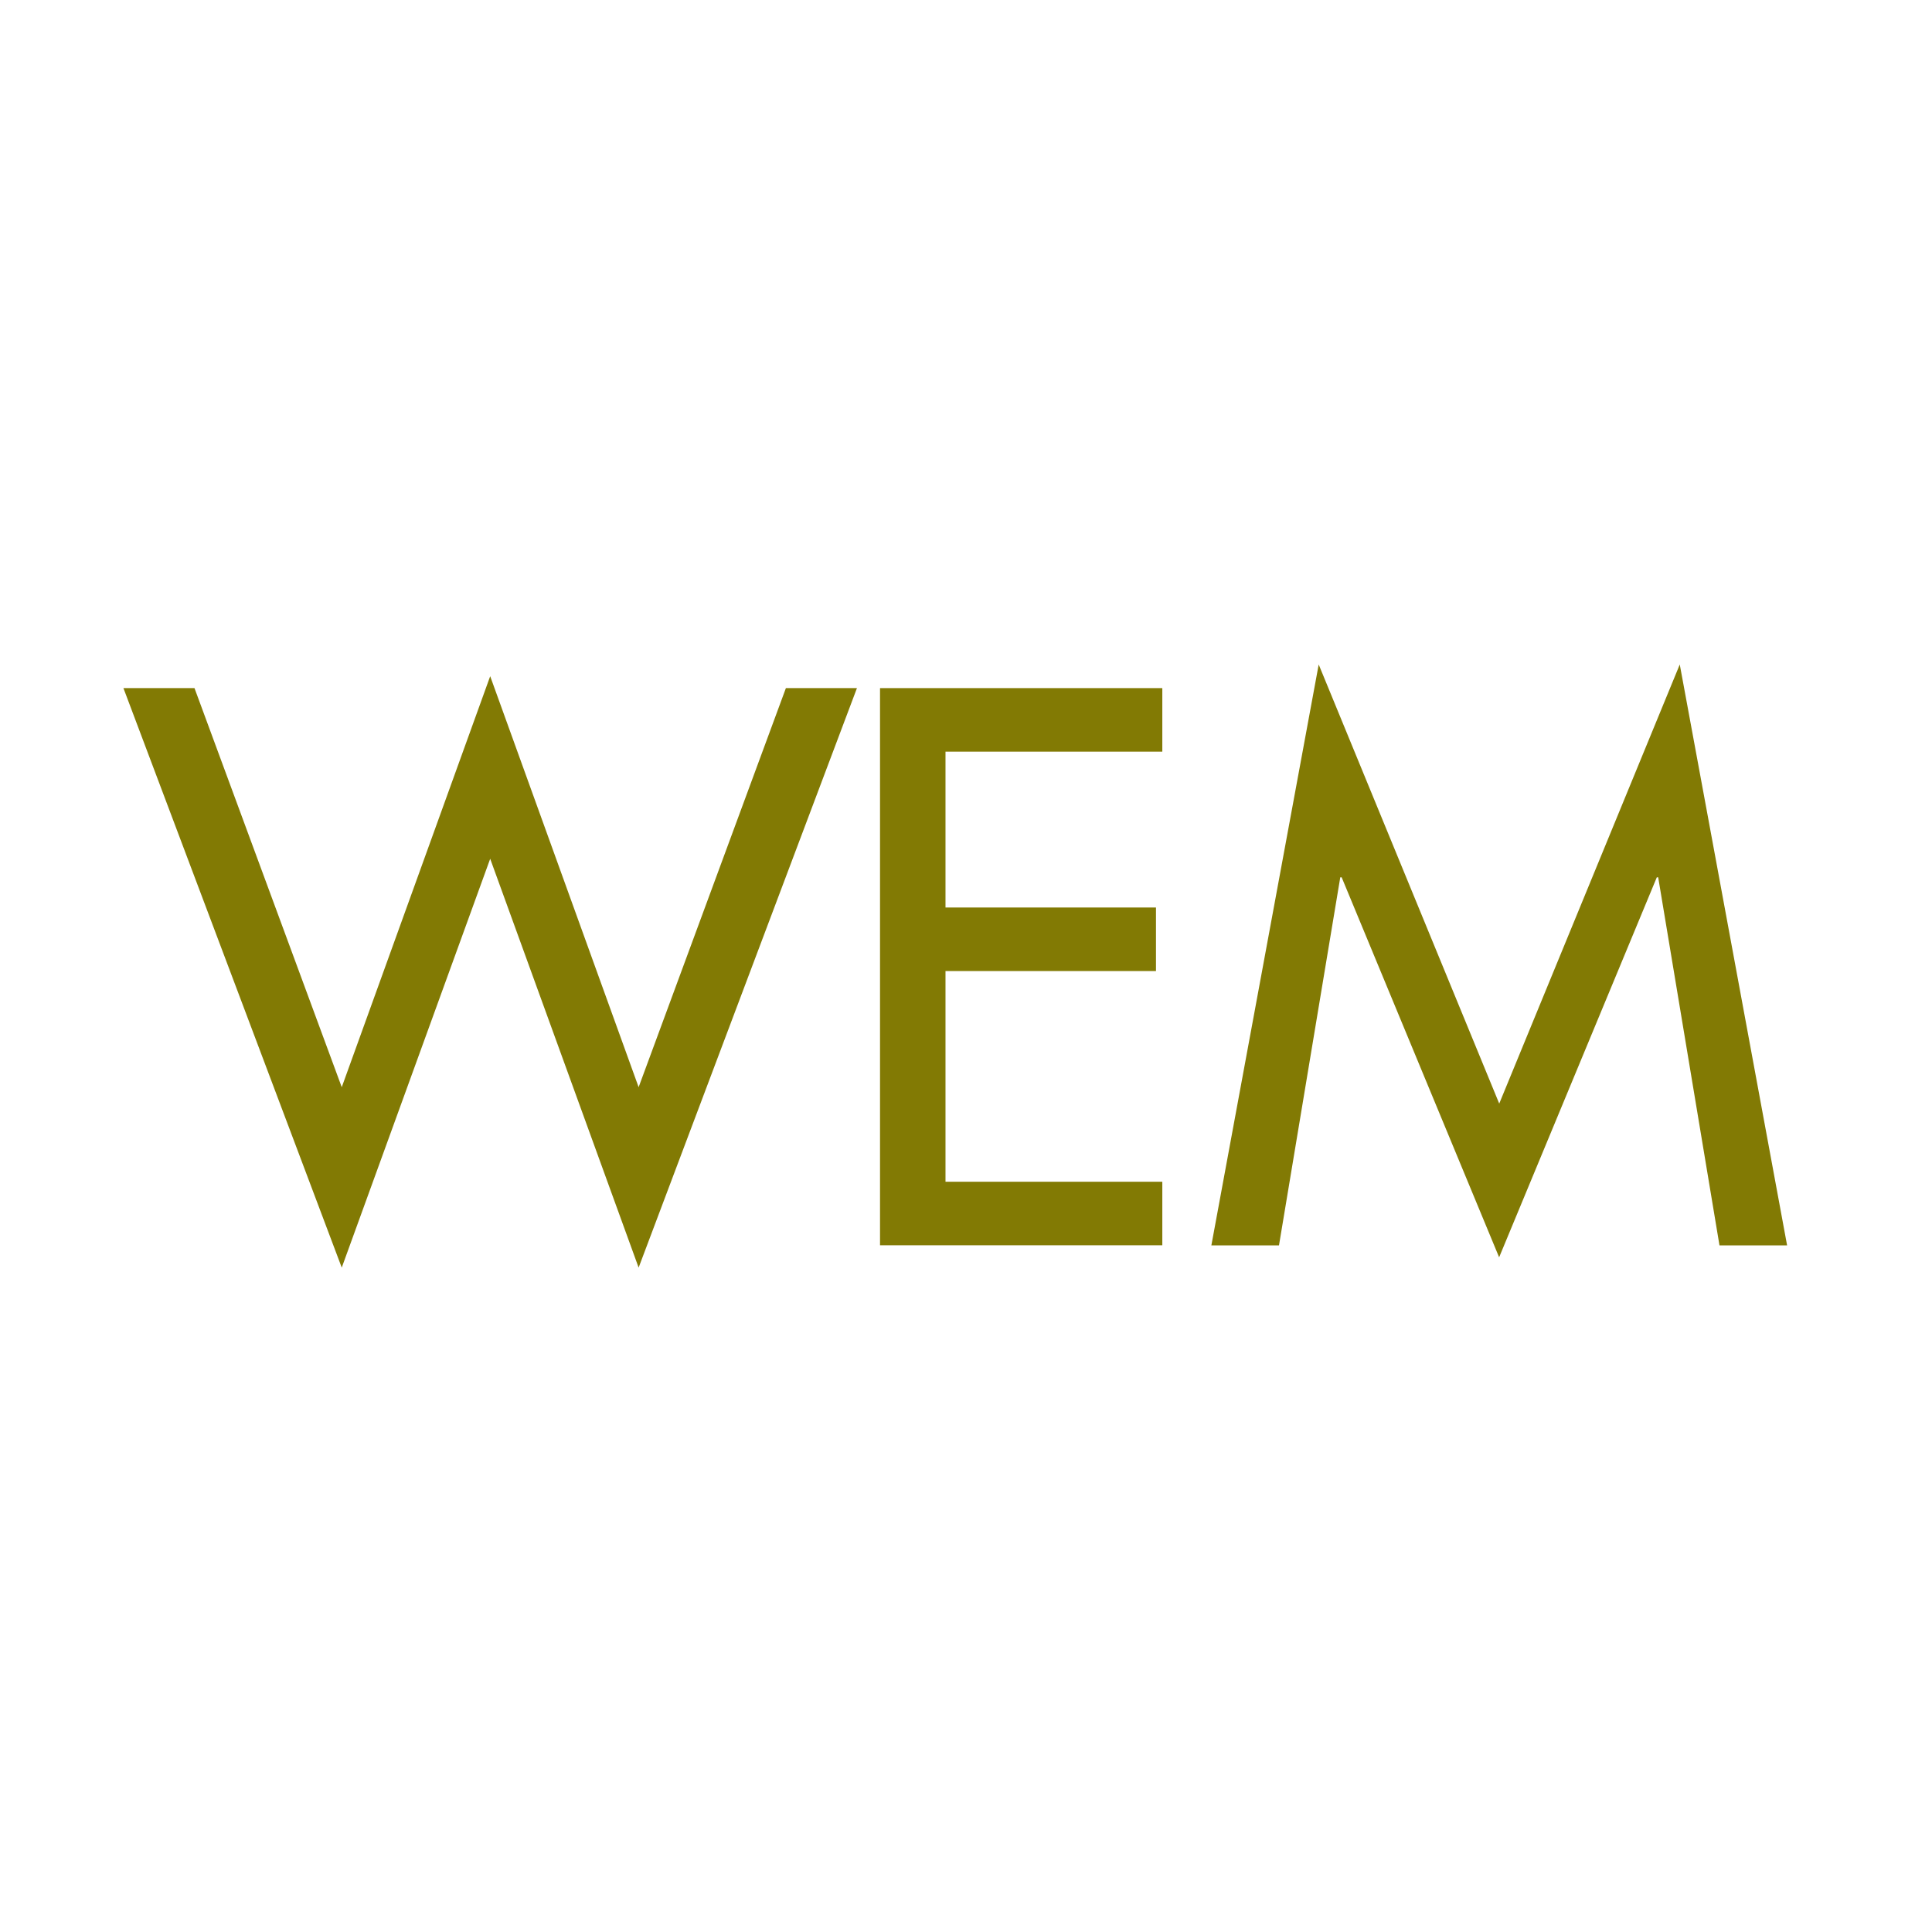<?xml version="1.0" encoding="UTF-8"?>
<svg id="Layer_1" data-name="Layer 1" xmlns="http://www.w3.org/2000/svg" viewBox="0 0 180 180">
  <defs>
    <style>
      .cls-1 {
        fill: #827a04;
      }
    </style>
  </defs>
  <path class="cls-1" d="M31.84,101.29l13.83-38.29,13.83,38.29,13.72-37.18h6.62l-20.34,53.99-13.83-38.09-13.83,38.09-20.34-53.99h6.62s13.72,37.18,13.72,37.18Z"/>
  <path class="cls-1" d="M81.99,64.11h26.3v5.92h-20.2v14.52h19.61v5.92h-19.61v19.63h20.2v5.92h-26.3v-51.92.02Z"/>
  <path class="cls-1" d="M125,81.74h-.13l-5.71,34.29h-6.3l10-54.12,16.82,40.91,16.82-40.91,10,54.12h-6.3l-5.71-34.29h-.13l-14.69,35.4-14.67-35.4h.02Z"/>
</svg>